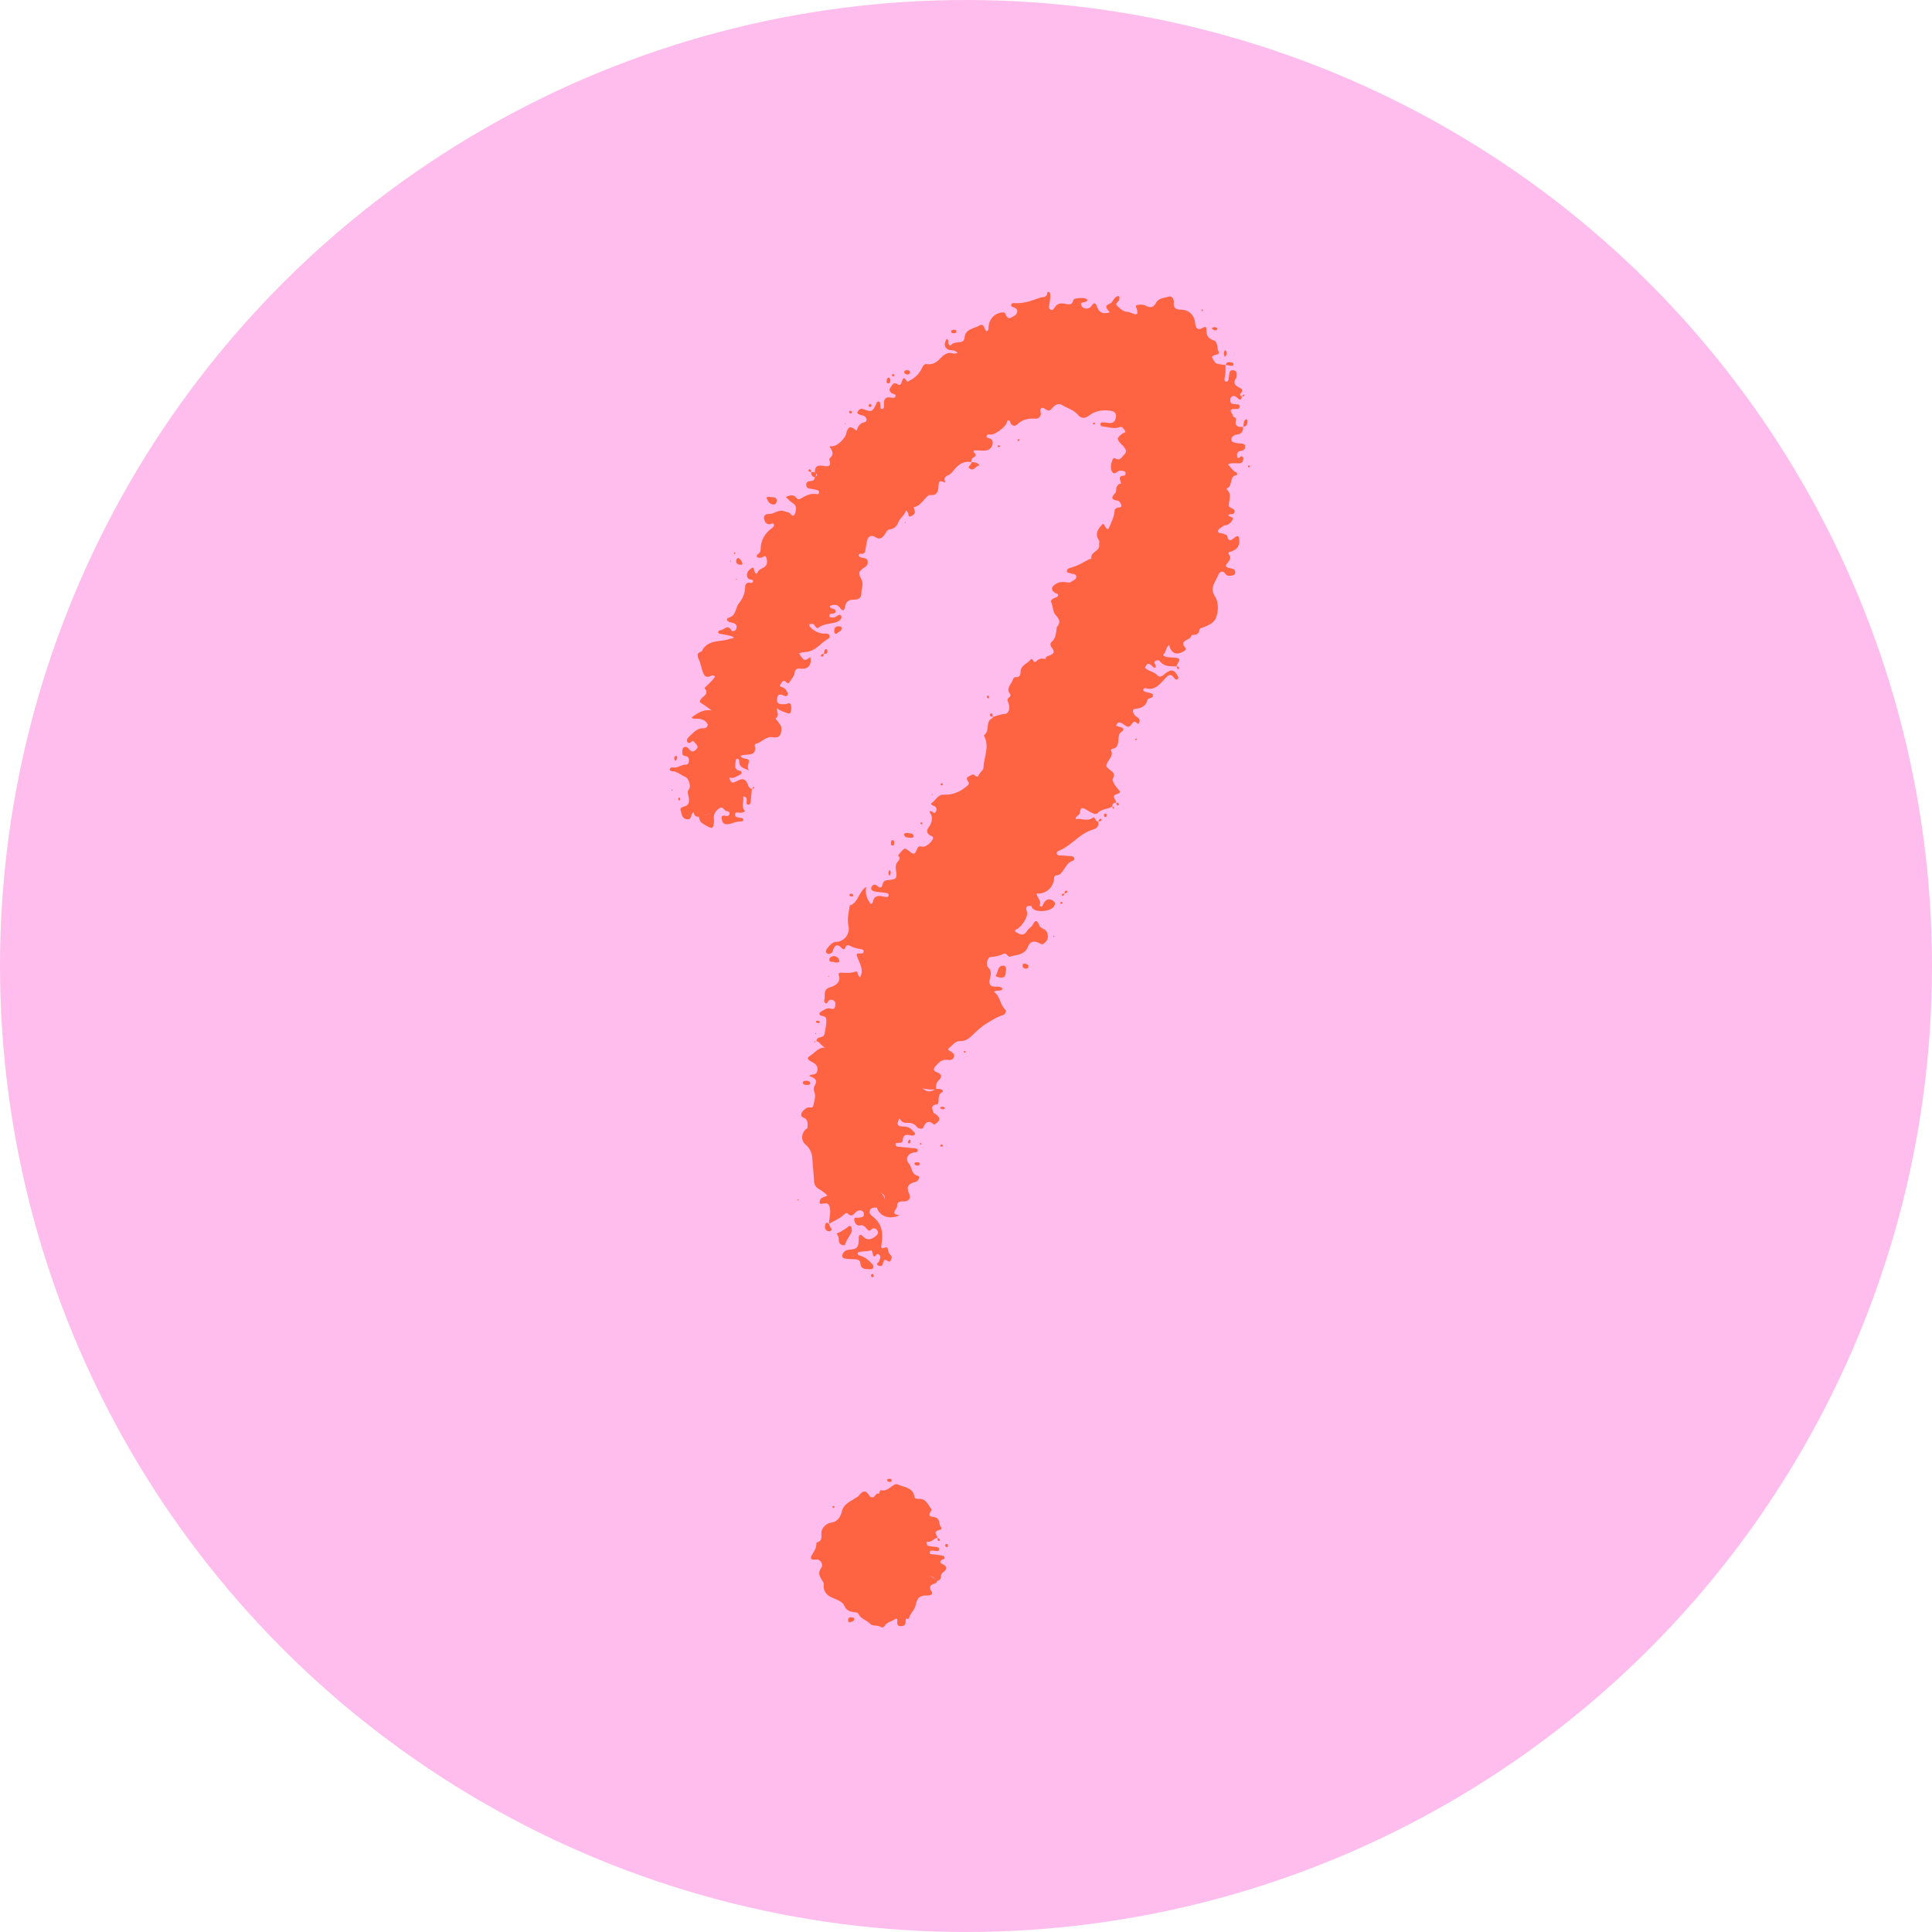 <?xml version="1.0" encoding="UTF-8"?> <svg xmlns="http://www.w3.org/2000/svg" width="488" height="488" viewBox="0 0 488 488" fill="none"> <circle cx="244" cy="244" r="244" fill="#FFBDED"></circle> <path d="M260.617 228.863C259.499 228.737 258.877 228.833 259.385 230.303C259.792 231.463 258.082 234.105 256.881 234.667C256.701 234.751 256.456 234.864 256.409 235.014C256.307 235.331 256.606 235.438 256.839 235.564C257.7 236.012 258.477 236.514 259.284 235.325C259.571 234.906 259.995 234.41 260.443 234.093C261.047 233.675 261.519 231.194 262.584 233.908C262.805 234.482 264.102 234.553 264.472 235.552C264.897 236.676 264.688 237.477 263.809 238.224C263.42 238.553 263.145 238.582 262.697 238.325C261.322 237.536 260.216 237.668 259.672 239.079C258.806 241.338 256.755 241.087 255.087 241.637C254.555 241.816 254.274 240.555 253.509 240.92C252.445 241.434 251.351 241.667 250.168 241.721C249.486 241.751 248.918 243.741 249.534 244.285C250.64 245.254 250.222 246.342 250 247.352C249.707 248.721 250.15 249.253 251.495 249.217C252.117 249.199 252.774 249.163 253.252 249.755C252.75 250.663 251.692 249.845 251.082 250.556C252.66 251.638 252.553 253.766 253.934 255.039C254.251 255.332 254.005 256.211 253.288 256.414C251.859 256.827 250.64 257.628 249.391 258.387C248.07 259.188 246.916 260.186 245.828 261.274C244.883 262.218 243.945 263.043 242.433 262.972C241.213 262.912 240.585 264.107 239.695 264.729C239.109 265.142 239.808 265.369 240.131 265.584C240.621 265.907 241.189 266.218 240.974 266.941C240.741 267.706 240.042 267.832 239.414 267.724C237.991 267.491 237.184 268.274 236.347 269.23C235.63 270.043 235.738 270.527 236.7 270.868C237.985 271.322 237.931 272.064 237.106 272.871C236.455 273.504 236.377 274.246 236.437 275.059C235.724 275.342 234.275 275.23 232.091 274.724C232.539 274.7 232.94 274.831 233.287 275.118C234.357 276.009 235.391 275.698 236.425 275.035C236.843 275.065 237.274 275.047 237.68 275.136C238.141 275.238 238.362 275.626 237.907 275.901C237.065 276.41 237.112 277.187 237.065 277.97C237.041 278.34 237.035 278.89 236.676 278.932C234.966 279.135 235.451 280.134 235.809 281.108L235.791 281.09C237.507 282.053 237.71 282.889 236.431 283.768C236.264 283.882 235.971 284.091 235.917 284.043C234.53 282.842 233.795 283.368 233.155 284.88C233.006 285.233 231.96 285.137 231.589 284.647C230.878 283.702 229.933 283.559 228.905 283.619C228.134 283.661 227.638 283.242 227.195 282.483C226.484 283.828 226.448 284.503 228.002 284.533C229.013 284.551 229.999 284.79 230.65 285.729C230.818 285.968 231.26 286.064 231.099 286.458C230.925 286.894 230.465 286.877 230.136 286.799C228.947 286.512 228.044 286.518 228.002 288.126C227.99 288.646 227.44 288.664 226.998 288.676C226.651 288.688 226.149 288.574 226.203 289.154C226.245 289.632 226.717 289.62 227.076 289.656C228.337 289.788 229.598 289.913 230.866 290.039C231.284 290.081 231.822 290.057 231.792 290.648C231.762 291.139 231.266 291.025 230.908 291.079C229.288 291.33 228.564 292.711 229.574 293.9C230.405 294.875 230.089 296.608 231.894 297.021C232.468 297.152 232.037 298.336 231.26 298.527C229.563 298.946 228.779 299.603 229.634 301.516C230.196 302.783 229.461 303.525 227.996 303.471C227.088 303.435 226.568 303.722 226.58 304.702C226.586 305.521 224.595 306.585 227.231 306.974C224.541 308.139 222.192 307.213 221.463 304.995C222.001 304.32 223.017 304.284 223.352 303.196C223.692 302.096 223.37 301.677 222.27 301.241C223.68 302.006 223.77 303.525 222.604 304.266C222.222 304.505 221.756 304.612 221.481 305.013C220.823 305.085 220.04 304.881 219.717 305.736C219.418 306.519 220.04 306.974 220.494 307.326C222.867 309.162 223.107 311.618 222.652 314.308C222.539 314.966 222.467 315.594 223.477 315.139C223.92 314.942 224.236 315.103 224.272 315.57C224.32 316.191 224.589 316.64 225.013 317.088C225.384 317.488 225.193 317.997 224.942 318.421C224.619 318.953 224.338 318.517 224.027 318.367C223.214 317.961 223.148 318.636 223.023 319.126C222.838 319.844 222.389 319.951 221.827 319.64C221.092 319.234 221.851 318.989 221.983 318.684C222.234 318.104 222.646 317.477 222.078 316.927C221.469 316.335 221.271 317.351 220.793 317.399C220.249 316.968 220.447 315.701 220.04 315.821C219 316.12 217.954 316.024 216.938 316.239C216.728 316.281 216.579 316.472 216.645 316.723C216.722 317.028 216.997 317.088 217.248 317.16C218.348 317.477 219.233 318.146 220.004 318.959C220.315 319.288 220.757 319.694 220.572 320.196C220.363 320.758 219.759 320.585 219.311 320.579C218.289 320.579 217.386 320.382 217.308 319.073C217.266 318.331 216.71 318.128 216.089 318.08C215.455 318.032 214.81 318.08 214.188 317.991C213.596 317.907 212.64 317.937 212.747 317.13C212.843 316.436 213.423 315.749 214.361 315.677C216.591 315.498 216.878 315.163 216.914 312.832C216.914 312.515 216.818 312.168 217.171 311.989C217.529 311.81 217.745 312.085 217.978 312.312C219.06 313.376 220.058 313.155 221.17 312.252C221.75 311.786 221.947 311.355 221.6 310.799C221.259 310.255 220.62 310.034 220.106 310.524C219.532 311.068 219.359 310.829 218.916 310.345C218.546 309.939 218.085 309.323 217.326 309.508C216.178 309.783 215.868 308.624 215.766 308.145C215.593 307.32 216.573 307.661 217.069 307.565C217.541 307.476 218.049 307.518 218.193 306.908C218.289 306.513 218.181 306.155 217.84 305.922C217.338 305.581 216.854 305.682 216.37 306.023C215.688 306.501 215.192 307.667 214.08 306.495C213.763 306.161 213.219 306.764 212.879 307.057C211.821 307.966 210.512 308.426 209.358 309.156L209.382 309.185C209.418 307.972 209.776 306.782 209.669 305.551C209.531 304.051 209.131 303.74 207.642 304.057C206.925 304.212 206.997 303.746 207.086 303.291C207.272 302.299 208.324 302.472 209.005 301.958C208.324 301.265 207.505 300.709 206.877 300.356C205.466 299.567 205.664 298.515 205.562 297.314C205.419 295.646 205.299 293.972 205.155 292.316C205.06 291.192 204.516 289.925 203.47 289.1C202.137 288.042 202.412 285.824 203.978 284.934C204.408 285.263 204.289 285.765 204.384 286.201C204.277 285.777 204.42 285.257 203.948 284.958C203.96 283.888 204.307 282.806 202.806 282.214C201.862 281.843 202.489 280.474 203.924 279.787C204.42 279.548 205.269 280.098 205.43 279.279C205.64 278.197 206.106 277.061 205.753 275.997C205.52 275.292 205.43 274.796 205.813 274.156C206.68 272.697 205.598 272.195 204.36 271.789C205.006 271.113 206.076 271.741 206.393 270.629C206.805 269.188 205.783 268.573 204.958 268.16C203.47 267.413 204.068 267.036 204.97 266.421C206.064 265.674 206.889 264.448 208.569 264.615C207.439 264.382 207.2 263.127 206.19 262.966L206.202 262.984C206.261 262.667 206.327 262.332 206.644 262.183C207.23 261.902 208.108 262.039 208.27 261.142C208.485 259.947 208.778 258.757 208.712 257.526C208.676 256.85 208.186 256.677 207.624 256.599C207.301 256.552 206.979 256.432 206.973 256.037C206.967 255.739 207.224 255.625 207.463 255.482C208.186 255.057 208.844 254.489 209.794 254.764C210.272 254.902 210.81 254.938 210.924 254.28C211.02 253.724 211.163 253.055 210.553 252.696C210.063 252.409 209.531 252.451 209.143 252.971C208.963 253.21 208.832 253.628 208.443 253.371C208.276 253.258 208.126 252.869 208.192 252.684C208.599 251.53 207.654 249.868 209.86 249.313C210.595 249.127 212.592 248.225 211.862 246.276C211.659 245.738 212.137 245.684 212.532 245.696C213.686 245.732 214.815 245.851 215.981 245.451C216.967 245.11 216.406 246.64 217.278 246.79C218.199 245.074 217.26 243.538 216.669 242.062C216.316 241.195 216.083 240.782 217.254 240.818C217.631 240.83 218.079 240.914 218.133 240.406C218.193 239.82 217.691 239.778 217.266 239.712C216.37 239.575 215.503 239.318 214.702 238.905C214.182 238.636 213.799 238.648 213.554 239.24C213.315 239.814 213.07 239.993 212.544 239.419C211.51 238.296 210.81 238.732 210.404 240.011C210.231 240.573 209.956 240.98 209.298 240.914C208.969 240.884 208.67 240.776 208.605 240.388C208.497 239.718 210.296 237.877 211.008 237.913C213.082 238.027 214.804 235.922 214.313 233.89C213.895 232.186 214.391 230.525 214.606 228.851C214.612 228.797 214.63 228.713 214.66 228.707C216.812 228.026 216.74 225.408 218.785 223.997C218.564 225.557 218.803 226.735 219.55 227.757C219.699 227.96 219.717 228.313 220.04 228.277C220.195 228.259 220.435 228.044 220.458 227.894C220.775 226.047 222.031 226.203 223.364 226.49C223.758 226.573 224.302 226.788 224.434 226.209C224.559 225.623 223.943 225.575 223.573 225.509C222.742 225.36 221.887 225.366 221.062 225.192C220.512 225.079 219.789 224.852 220.118 224.057C220.393 223.393 221.098 223.297 221.576 223.752C222.449 224.577 222.784 224.063 222.963 223.279C223.148 222.461 223.722 222.347 224.38 222.293C226.466 222.126 226.645 221.887 226.299 219.747C226.203 219.161 226.221 218.575 226.478 218.031C226.765 217.415 227.817 216.943 226.831 216.094C227.291 215.556 227.697 214.953 228.23 214.498C228.606 214.175 229.013 214.528 229.359 214.791C230.943 215.987 230.979 215.999 231.709 214.313C232.061 213.494 232.641 213.847 233.185 213.882C233.974 213.924 235.69 212.406 235.678 211.665C235.672 211.276 235.337 211.169 235.044 211.043C234.052 210.619 233.992 209.764 234.494 209.082C235.504 207.719 235.761 206.398 234.769 205.018C235.385 204.42 235.881 206.04 236.395 204.952C236.802 204.091 236.305 203.69 235.558 203.433C235.307 203.35 234.99 203.051 235.295 202.854C236.371 202.154 236.825 200.648 238.517 200.726C240.651 200.821 242.546 199.978 244.184 198.597C244.543 198.293 244.943 197.988 244.543 197.408C244.28 197.025 243.951 196.469 244.579 196.2C245.087 195.985 245.589 195.256 246.276 195.896C246.581 196.182 247 196.362 247.173 195.872C247.448 195.095 248.398 194.592 248.416 193.917C248.482 191.275 250.006 188.657 248.62 185.984C248.572 185.895 248.506 185.709 248.53 185.698C250.168 184.723 248.727 182.189 250.706 181.382C250.76 181.358 250.748 181.184 250.766 181.077L250.748 181.095C251.758 180.844 252.69 180.389 253.784 180.347C254.777 180.312 255.231 178.955 254.747 177.628C254.537 177.054 254.203 176.593 254.92 176.151C255.213 175.972 255.327 175.523 255.147 175.302C253.922 173.766 255.572 172.821 255.865 171.602C255.948 171.267 256.193 171.022 256.546 171.046C257.485 171.112 257.789 170.532 257.777 169.773C257.759 167.986 259.535 167.675 260.342 166.569C260.485 166.366 260.742 166.473 260.85 166.694C261.292 167.591 261.657 167.131 262.147 166.7C262.709 166.21 263.45 166.389 264.126 166.407L264.108 166.425C264.12 165.893 264.478 165.762 264.921 165.624C266.045 165.284 266.63 164.71 265.656 163.574C265.256 163.108 265.22 162.462 265.632 162.121C266.702 161.225 266.684 159.987 266.893 158.81C266.923 158.654 266.905 158.451 266.995 158.349C268.017 157.148 267.563 156.359 266.577 155.277C265.913 154.554 266.015 153.185 265.531 152.145C265.256 151.553 265.979 151.182 266.553 150.967C266.846 150.859 267.198 150.746 267.258 150.393C267.33 149.945 266.899 149.975 266.636 149.831C265.387 149.138 265.411 148.301 266.648 147.512C267.467 146.986 268.334 146.956 269.243 147.052C269.655 147.093 270.247 147.261 270.456 147.063C270.928 146.603 271.873 146.466 271.861 145.707C271.849 144.864 270.928 145.037 270.378 144.81C270.05 144.678 269.536 144.756 269.482 144.302C269.428 143.8 269.942 143.519 270.289 143.441C272.052 143.046 273.535 142.06 275.113 141.277C275.298 141.187 275.699 141.116 275.693 141.104C275.286 139.346 277.892 139.292 277.641 137.631C277.588 137.272 277.785 136.806 277.618 136.555C276.416 134.761 277.378 133.524 278.592 132.281C279.231 132.585 279.076 133.697 280.015 133.602L279.991 133.626C280.618 132.101 281.431 130.637 281.539 128.933C281.563 128.55 281.898 128.329 282.298 128.222C282.669 128.12 283.344 128.258 283.249 127.678C283.177 127.223 282.728 126.518 282.376 126.476C280.475 126.225 280.744 125.514 281.772 124.438C281.951 124.252 281.892 123.834 281.933 123.517C282.035 122.758 282.376 122.226 283.201 122.136L283.272 122.256L283.171 122.16C283.105 121.371 282.113 120.247 283.918 120.128C284.205 120.11 284.336 119.817 284.319 119.53C284.301 119.237 284.115 119.028 283.828 118.98C283.47 118.92 283.075 118.813 282.746 118.908C282.107 119.094 281.425 120.116 280.869 119.112C280.349 118.167 280.654 117.037 281.043 116.021C281.15 115.746 281.342 115.639 281.664 115.794C282.681 116.284 282.92 116.093 284.103 114.682C284.821 113.821 284.103 113.343 283.798 112.739C283.709 112.566 283.476 112.47 283.332 112.315C281.987 110.856 281.999 110.707 283.523 109.517C283.81 109.296 284.576 109.266 284.115 108.704C283.81 108.334 283.523 107.599 282.752 107.897C281.425 108.411 280.14 107.885 278.837 107.766C278.419 107.724 277.881 107.688 277.976 107.096C278.078 106.493 278.634 106.708 279.028 106.72C279.399 106.732 279.764 106.798 280.134 106.845C281.21 106.977 281.694 106.385 281.862 105.423C282.035 104.424 281.521 103.898 280.6 103.761C278.664 103.474 276.775 103.695 275.185 104.885C274.007 105.763 273.182 105.841 272.148 104.652C271.138 103.486 269.548 103.103 268.256 102.302C267.324 101.728 266.445 102.29 265.77 103.085C265.303 103.629 264.915 103.988 264.09 103.36C263.498 102.906 262.488 102.661 262.864 104.251C263.056 105.076 262.416 105.817 261.466 105.751C259.72 105.632 258.214 105.949 256.905 107.228C256.379 107.742 255.602 107.646 255.219 106.798C255.093 106.529 255.081 106.11 254.639 106.206C254.334 106.271 254.346 106.606 254.263 106.851C253.922 107.862 251.531 109.649 250.443 109.762C250.006 109.804 249.337 109.523 249.199 110.127C249.074 110.689 249.755 110.617 250.102 110.785C250.855 111.149 250.825 111.867 250.658 112.435C250.425 113.224 249.749 113.708 248.912 113.791C248.285 113.857 247.645 113.779 247.012 113.774C246.33 113.774 245.284 113.499 246.372 114.73C246.647 115.041 246.348 115.334 246.031 115.459C245.415 115.692 245.356 116.212 245.302 116.75L245.326 116.727C243.604 116.38 242.343 117.139 241.249 118.37C240.729 118.956 240.239 119.745 239.569 119.996C238.529 120.385 238.392 120.953 238.78 121.909C237.178 121.311 237.148 121.311 237.041 122.991C236.957 124.264 236.586 125.185 235.068 125.042C234.913 125.03 234.715 125.012 234.602 125.089C233.293 125.992 232.665 127.732 230.884 128.09C230.692 128.126 230.943 128.658 231.033 128.957C231.296 129.794 230.561 130.182 230.089 130.398C229.359 130.732 229.539 129.883 229.341 129.531C229.246 129.363 229.114 129.214 228.857 128.873C228.475 130.212 227.339 130.78 226.885 131.958C226.598 132.705 225.964 133.584 224.81 133.703C223.932 133.793 223.71 134.785 223.202 135.371C222.551 136.13 221.923 136.196 221.128 135.676C220.13 135.018 219.251 135.413 218.982 136.644C218.821 137.368 218.707 138.103 218.611 138.838C218.528 139.508 218.295 139.956 217.517 139.884C217.266 139.86 216.926 139.83 216.884 140.183C216.836 140.584 217.195 140.697 217.488 140.799C217.739 140.883 218.002 140.924 218.265 140.966C218.797 141.05 219.149 141.307 219.173 141.887C219.191 142.383 219.107 142.789 218.635 143.118C216.704 144.457 216.722 144.583 217.679 146.573C218.187 147.631 217.541 148.743 217.559 149.849C217.589 151.421 216.406 151.457 215.222 151.505C214.283 151.541 213.68 152.085 213.488 153.065C213.297 154.051 213.058 154.757 212.102 153.448C211.468 152.581 210.506 152.659 209.597 153.083C209.639 153.633 210.021 153.615 210.302 153.723C210.649 153.854 211.067 153.932 211.073 154.398C211.073 154.9 210.655 154.93 210.284 154.996C209.932 155.056 209.406 155.044 209.465 155.528C209.531 156.09 210.123 155.928 210.512 155.976C210.697 156 210.93 155.905 211.097 155.791C211.582 155.474 212.269 154.936 212.52 155.701C212.705 156.275 211.952 156.909 211.301 157.124C209.788 157.632 208.091 157.507 206.722 158.541C206.363 158.816 206.046 158.403 205.855 158.08C205.514 157.513 205.042 157.477 204.486 157.668C204.444 157.764 204.348 157.889 204.378 157.943C204.934 159.055 206.698 160.029 208.085 160.047C208.593 160.053 209.256 159.892 209.495 160.495C209.77 161.177 209.083 161.386 208.67 161.661C207.254 162.6 206.208 164.022 204.432 164.53C203.571 164.775 202.651 164.62 201.838 165.044C203.004 166.981 203.344 167.083 204.671 165.947C205.108 167.89 204.175 169.097 202.262 168.9C201.282 168.798 200.875 168.924 200.69 170.024C200.559 170.843 199.877 171.578 199.399 172.331C199.184 172.672 198.885 172.648 198.622 172.343C197.839 171.417 197.516 172.385 197.193 172.774C196.577 173.515 197.468 173.485 197.785 173.646C198.191 173.85 198.46 174.131 198.676 174.507C198.885 174.872 199.232 175.231 198.867 175.655C198.556 176.014 198.185 175.786 197.851 175.631C196.984 175.231 196.428 175.404 196.273 176.438C196.129 177.388 196.53 177.849 197.462 177.873C197.779 177.879 198.096 177.843 198.413 177.867C198.843 177.897 199.357 177.263 199.686 177.897C199.985 178.47 199.871 179.146 199.734 179.774C199.626 180.24 199.297 180.306 198.873 180.132C198.024 179.786 197.103 179.618 196.237 178.859C196.117 179.827 196.972 180.658 196.004 181.364C195.687 181.591 196.308 181.932 196.482 182.23C196.834 182.84 197.402 183.253 197.372 184.161C197.319 185.698 196.817 186.493 195.203 186.218C193.415 185.913 192.405 187.569 190.869 187.891C190.761 187.915 190.588 188.142 190.612 188.238C191.233 190.94 189.195 190.492 187.712 190.707C187.515 190.737 187.33 190.82 187.031 190.916C187.503 191.968 189.135 191.34 189.153 192.201C189.171 192.913 188.597 193.678 189.153 194.562C187.97 194.066 186.732 193.887 186.726 192.369C186.726 192.058 186.642 191.651 186.26 191.645C185.853 191.639 185.835 192.058 185.812 192.363C185.74 193.319 185.309 194.389 186.87 194.694C187.467 194.814 187.503 195.381 186.87 195.704C186.033 196.129 185.238 196.738 184.198 196.392C183.964 196.135 183.731 195.866 183.546 195.752C183.749 195.854 183.952 196.147 184.221 196.368C184.467 197.719 184.927 197.958 186.051 197.33C187.671 196.428 188.454 196.726 189.04 198.526C189.195 199.004 189.488 199.195 189.936 199.255L189.918 199.237C189.811 200.337 189.709 201.437 189.595 202.537C189.554 202.925 189.428 203.308 188.938 203.236C188.519 203.176 188.549 202.8 188.591 202.483C188.687 201.766 188.591 201.198 187.695 201.174L187.718 201.15C187.975 202.292 187.109 203.475 188.005 204.647C188.394 205.149 187.623 205.173 187.246 205.269C186.69 205.406 185.758 204.844 185.65 205.705C185.549 206.494 186.481 206.47 187.085 206.602C187.39 206.667 187.796 206.679 187.73 207.11C187.671 207.498 187.264 207.516 186.959 207.498C186.14 207.45 185.435 207.815 184.676 208.012C183.809 208.234 182.679 208.526 182.362 207.158C182.231 206.584 182.081 205.747 183.235 206.082C183.683 206.213 184.114 206.123 184.257 205.615C184.401 205.119 183.97 204.892 183.636 204.886C182.882 204.868 182.667 203.547 181.789 204.097C180.814 204.713 180.145 205.556 180.33 206.847C180.39 207.259 180.354 207.702 180.264 208.108C180.103 208.867 180.103 209.501 178.871 208.813C177.706 208.162 176.582 207.797 176.552 206.243C177.174 205.388 178.321 206.41 178.955 205.562C179.134 205.46 178.997 205.394 178.967 205.454C178.423 206.434 177.174 205.376 176.57 206.267C175.751 206.392 175.303 205.974 175.249 205.161C174.561 205.418 174.687 205.926 174.555 206.297C174.358 206.859 173.976 207.002 173.438 206.924C172.188 206.739 172.242 205.567 171.931 204.766C171.65 204.055 172.308 203.87 172.924 203.679C174.424 203.212 174.047 201.939 173.862 200.905C173.76 200.325 173.533 199.948 174.029 199.369C174.615 198.687 173.976 196.541 173.061 196.212C171.973 195.818 171.148 194.861 169.911 194.814C169.618 194.802 169.188 194.754 169.188 194.353C169.188 193.827 169.684 193.821 170.012 193.869C171.184 194.036 172.087 193.128 173.222 193.14C173.808 193.14 174.006 192.674 174.018 192.147C174.029 191.645 173.94 191.185 173.366 191.024C172.93 190.898 172.344 190.934 172.35 190.253C172.356 189.732 172.248 189.081 172.726 188.77C173.27 188.417 173.808 188.902 174.089 189.266C174.783 190.163 175.386 189.792 175.918 189.218C176.54 188.555 175.942 188.077 175.512 187.61C175.267 187.347 175.07 186.935 174.627 187.353C174.346 187.616 174 187.891 173.683 187.497C173.306 187.037 173.587 186.51 173.922 186.218C175.034 185.225 175.948 183.88 177.718 183.946C178.321 183.97 178.71 183.629 178.782 182.996C178.979 182.804 179.206 182.697 179.487 182.697C179.212 182.703 178.979 182.804 178.8 183.02C178.005 181.501 176.612 181.495 175.171 181.549C175.022 181.549 174.86 181.334 174.681 181.202C176.217 180.09 177.694 179.08 179.744 179.463C178.973 178.901 178.244 178.279 177.425 177.801C176.707 177.377 176.54 177.179 177.192 176.42C177.73 175.798 179.093 175.231 178.041 173.915C177.849 173.676 178.435 173.359 178.674 173.09C179.332 172.361 180.133 171.751 180.617 170.891C180.288 170.538 179.918 170.556 179.666 170.681C177.963 171.554 177.646 170.132 177.323 169.127C177.084 168.386 176.953 167.609 176.654 166.868C176.307 166.007 175.596 164.961 177.239 164.566C178.698 161.332 182.04 162.307 184.502 161.314C184.765 161.207 185.154 161.422 185.345 160.95C184.299 160.406 183.128 160.37 182.022 160.119C181.771 160.059 181.454 160.065 181.418 159.718C181.388 159.396 181.627 159.204 181.896 159.204C182.829 159.204 183.761 157.53 184.748 159.234C184.927 159.551 185.692 159.467 185.937 158.911C186.176 158.379 186.098 157.823 185.56 157.519C185.208 157.315 184.765 157.267 184.359 157.154C183.564 156.927 183.295 156.227 184.072 156.018C186.027 155.486 185.704 153.525 186.642 152.384C187.593 151.224 188.197 149.837 188.215 148.247C188.227 147.422 188.717 147.016 189.607 147.225C189.864 147.285 190.169 147.201 190.211 146.866C190.259 146.52 189.978 146.424 189.709 146.388C189.034 146.298 188.675 145.97 188.663 145.24C188.651 144.427 189.213 143.943 189.739 143.572C190.426 143.082 190.45 143.782 190.546 144.23C190.642 144.684 191.024 145.228 191.293 144.66C191.688 143.806 192.369 143.65 193.033 143.25C193.852 142.754 193.846 141.743 193.601 140.936C193.302 139.956 192.656 140.847 192.172 140.859C191.807 140.865 191.383 140.996 191.18 140.59C190.988 140.201 191.389 140.052 191.616 139.86C191.969 139.561 192.118 139.173 192.124 138.737C192.16 136.423 193.194 134.66 195.059 133.345C195.382 133.117 195.657 132.813 195.43 132.418C195.221 132.047 194.904 132.304 194.599 132.376C193.559 132.609 193.152 131.755 192.991 131.073C192.8 130.296 193.385 129.788 194.234 129.824C195.585 129.883 196.673 128.55 198.144 129.154C198.616 129.351 199.214 129.298 199.578 129.728C200.535 130.852 200.768 129.949 200.965 129.208C201.198 128.329 201.067 127.564 200.164 127.02C199.596 126.673 199.142 126.129 198.496 125.544C199.59 125.012 200.481 124.886 201.174 125.753C201.593 126.273 201.79 126.171 202.31 125.89C203.47 125.257 204.647 124.551 206.082 124.784C206.381 124.832 206.775 124.898 206.889 124.498C207.032 124.007 206.626 123.84 206.273 123.744C205.765 123.607 205.239 123.523 204.719 123.451C204.151 123.374 203.679 123.206 203.649 122.519C203.613 121.843 203.996 121.545 204.612 121.527C205.275 121.509 205.753 121.305 205.831 120.564C205.855 120.498 205.885 120.433 205.909 120.367C206.602 120.08 206.548 119.793 205.909 119.5C205.885 119.434 205.855 119.369 205.831 119.303C205.813 118.077 206.22 117.45 207.636 117.629C208.605 117.755 210.266 118.245 209.465 116.075C209.43 115.973 209.549 115.758 209.663 115.668C210.715 114.802 210.308 113.911 209.501 112.763C211.301 112.823 212.275 111.795 213.19 110.617C213.459 110.265 213.638 109.942 213.739 109.517C214.182 107.67 214.827 107.473 216.346 108.806C216.734 107.844 217.027 106.917 218.318 106.666C219.107 106.511 219.048 105.596 218.306 105.082C218.061 104.909 217.691 104.926 217.398 104.807C216.991 104.646 216.298 104.568 216.687 103.91C216.92 103.51 217.356 103.085 218.014 103.33C220.189 104.137 220.333 104.078 221.295 102.075C221.427 101.794 221.499 101.382 221.887 101.424C222.371 101.477 222.3 101.95 222.359 102.302C222.425 102.679 222.216 103.324 222.82 103.295C223.328 103.271 223.304 102.649 223.274 102.242C223.172 100.838 223.633 100.108 225.181 100.455C225.51 100.527 226.036 100.551 226.173 100.162C226.406 99.523 225.731 99.57 225.408 99.409C224.685 99.038 224.47 98.429 224.936 97.855C225.312 97.389 225.629 96.36 226.598 96.994C227.411 97.526 227.596 97.036 227.787 96.402C228.02 95.637 228.313 95.057 228.953 96.175C229.192 96.594 229.419 96.319 229.718 96.163C231.183 95.428 232.27 94.34 232.928 92.852C233.203 92.236 233.544 91.889 234.237 91.979C235.582 92.158 236.592 91.507 237.447 90.592C238.398 89.57 239.39 88.805 240.902 89.301C241.117 89.372 241.398 89.235 241.883 89.157C241.1 88.117 239.922 88.703 239.229 88.141C238.266 87.364 238.655 86.497 239.091 85.6C239.719 85.87 239.426 86.378 239.539 86.742C239.647 87.101 239.988 87.43 240.191 87.179C240.872 86.324 241.823 86.575 242.672 86.407C243.192 86.306 243.58 85.947 243.61 85.445C243.742 82.994 246.055 83.042 247.472 82.187C248.434 81.601 248.661 83.018 249.08 83.658C249.845 83.52 249.672 82.952 249.707 82.522C249.875 80.472 251.316 79.037 253.276 78.905C253.916 78.864 253.94 79.33 254.119 79.671C254.37 80.149 254.747 80.549 255.231 80.286C255.894 79.928 256.755 79.683 256.935 78.786C257.06 78.152 256.618 77.829 256.074 77.632C255.733 77.507 255.273 77.435 255.434 76.921C255.578 76.455 256.032 76.556 256.391 76.574C258.572 76.712 260.533 75.952 262.548 75.247C263.402 74.948 264.484 75.271 264.544 73.878C264.544 73.812 264.861 73.675 264.921 73.717C265.07 73.83 265.238 74.016 265.262 74.189C265.375 75.098 265.196 75.982 265.034 76.873C264.951 77.333 264.849 77.913 265.297 78.2C265.865 78.565 266.2 77.949 266.421 77.614C267.097 76.592 267.987 76.514 269.057 76.748C269.954 76.939 270.869 77.142 271.108 75.767C271.203 75.217 274.186 75.086 274.533 75.582C274.724 75.857 274.629 76.072 274.324 76.198C273.78 76.425 272.572 76.263 273.206 77.309C273.732 78.176 275.083 78.116 275.573 77.417C276.673 75.851 276.834 76.921 277.217 77.788C277.827 79.156 278.879 79.336 280.331 78.894C279.626 78.021 278.652 77.303 280.499 76.604C281.114 76.371 281.306 74.894 282.531 74.769C282.896 74.99 282.746 75.385 282.675 75.731C282.561 76.263 281.551 76.652 282.113 77.196C282.764 77.829 283.476 78.529 284.45 78.744C284.653 78.786 284.88 78.744 285.084 78.798C286.255 79.144 288.067 80.49 286.943 77.483C286.763 77.004 287.505 76.987 287.905 76.957C288.437 76.921 288.957 76.981 289.447 77.232C290.476 77.764 291.36 77.77 291.952 76.562C292.598 75.235 294.068 75.307 295.18 74.924C295.987 74.649 296.573 75.48 296.483 76.46C296.364 77.746 296.908 78.2 298.229 78.218C300.387 78.242 301.72 79.629 301.923 81.823C302.042 83.114 302.766 83.425 303.758 82.827C304.721 82.253 304.75 82.809 304.732 83.454C304.697 84.805 305.223 85.529 306.586 85.989C307.697 86.366 307.297 87.878 307.805 88.823C308.17 89.492 307.195 89.582 306.657 89.731C306.311 89.827 306.012 90.132 306.203 90.424C306.562 90.969 306.801 91.698 307.518 91.883C308.182 92.056 308.875 92.11 309.556 92.218L309.539 92.194C309.598 93.3 309.574 94.4 309.323 95.488C309.246 95.834 309.204 96.307 309.682 96.402C310.166 96.492 310.256 96.026 310.334 95.679C310.423 95.272 310.453 94.848 310.489 94.43C310.543 93.802 310.836 93.455 311.505 93.521C312.157 93.587 312.42 94.005 312.39 94.603C312.372 94.962 312.354 95.392 312.151 95.649C311.41 96.617 311.989 97.359 312.701 97.717C313.597 98.178 314.243 98.417 313.316 99.457C313.065 99.744 313.394 100.025 313.693 100.174L313.675 100.15C313.579 100.975 313.305 101.232 312.605 100.551C312.193 100.15 311.661 99.762 311.075 100.204C310.716 100.473 310.722 100.969 310.782 101.382C310.884 102.105 311.505 102.015 312.013 102.093C312.462 102.159 313.101 102.021 313.143 102.667C313.185 103.36 312.539 103.289 312.091 103.289C309.634 103.259 311.649 104.604 311.475 105.273C311.135 105.578 310.74 105.841 310.692 106.355C310.728 105.835 311.153 105.584 311.451 105.249C311.852 105.393 312.306 105.578 312.187 106.086C311.798 107.754 312.778 107.903 314.016 107.826L313.998 107.808C314.028 108.902 313.663 109.613 312.426 109.768C311.756 109.852 310.985 110.253 311.039 111.048C311.093 111.819 311.942 111.801 312.545 111.944C312.802 112.004 313.071 111.992 313.334 112.016C313.866 112.058 314.482 112.064 314.506 112.793C314.524 113.391 314.165 113.791 313.544 113.863C312.3 114.007 312.33 114.772 312.569 115.668C313.131 115.884 313.364 114.939 313.878 115.376C314.147 115.603 314.046 115.967 313.98 116.278C313.848 116.96 313.322 117.025 312.767 117.037C311.936 117.055 311.075 116.78 310.16 117.348C310.901 117.964 311.254 118.873 312.175 119.267C312.474 119.393 312.677 119.937 312.3 120.002C310.34 120.325 311.499 122.83 309.891 123.35C309.849 123.362 309.814 123.601 309.849 123.631C311.266 124.802 310.375 126.273 310.375 127.63C310.375 127.875 310.495 128.024 310.68 128.138C311.194 128.461 312.019 128.61 311.804 129.441C311.619 130.152 310.722 129.614 310.286 130.075C310.399 130.714 311.637 130.451 311.38 131.139C311.129 131.826 310.525 132.442 309.706 132.657C309.503 132.711 309.246 132.681 309.096 132.795C308.564 133.201 307.679 133.62 307.65 134.086C307.596 134.851 308.618 134.618 309.15 134.875C309.425 135.012 309.903 135.114 309.945 135.305C310.352 137.284 311.2 136.244 312.013 135.652C312.695 135.162 312.928 135.497 313.012 136.202C313.191 137.78 312.581 138.754 310.973 139.316C310.507 139.478 309.999 139.448 310.507 140.201C310.949 140.847 310.615 141.6 310.142 142.09C309.282 142.987 309.628 143.345 310.632 143.519C311.206 143.62 311.846 143.608 311.983 144.368C312.055 144.762 311.948 145.139 311.523 145.27C310.842 145.479 309.981 145.611 309.58 145.031C308.696 143.752 307.925 144.642 307.703 145.258C307.082 146.98 305.36 148.397 306.938 150.758C307.823 152.085 307.805 154.38 307.124 156.102C306.651 157.297 305.3 157.919 304.081 158.421C303.645 158.6 303.041 158.571 302.957 159.132C302.772 160.4 301.845 160.358 300.937 160.4C300.703 160.143 300.452 159.892 300.494 159.491C300.458 159.886 300.692 160.143 300.966 160.376C300.895 160.818 300.697 161.135 300.273 161.356C299.329 161.84 298.157 162.271 299.418 163.634C299.663 163.897 299.496 164.214 299.173 164.417C297.23 165.618 295.873 165.146 295.294 162.946C294.427 163.508 294.612 164.65 293.895 165.272C293.614 165.511 294.218 165.869 294.558 165.929C295.228 166.043 295.915 166.073 296.597 166.12C298.061 166.228 298.181 166.455 297.41 167.639C297.272 167.848 297.224 168.123 297.135 168.368L297.153 168.35C295.67 168.207 294.062 168.512 292.98 167.023C292.741 166.694 292.185 166.694 291.809 166.975C291.384 167.292 291.713 167.633 291.856 167.956C291.964 168.207 292.012 168.458 291.707 168.715C290.906 168.5 290.027 166.467 289.208 168.697L289.19 168.667C290.087 169.576 291.486 169.623 292.382 170.604C292.938 171.208 293.548 170.789 294.146 170.275C295.706 168.942 296.603 169.097 297.44 170.675C297.595 170.968 297.768 171.279 297.47 171.53C297.159 171.799 296.812 171.56 296.645 171.327C295.491 169.707 294.821 170.819 293.996 171.71C292.795 173.001 291.605 174.412 289.495 173.856C289.172 173.772 288.814 173.844 288.778 174.256C288.754 174.561 289.041 174.681 289.31 174.752C289.669 174.848 290.027 174.938 290.386 175.027C290.745 175.117 291.163 175.159 291.217 175.625C291.277 176.115 290.864 176.199 290.517 176.336C290.278 176.432 289.896 176.54 289.854 176.713C289.447 178.429 288.348 178.841 286.686 179.062C285.723 179.188 286.225 180.377 286.877 180.897C287.331 181.262 287.929 181.441 287.845 182.177C287.81 182.499 287.564 183.002 287.337 182.774C286.255 181.692 286.04 182.84 285.49 183.342C284.946 183.832 284.492 183.42 283.966 183.067C283.29 182.613 282.4 181.884 281.892 183.336C281.778 183.432 281.676 183.54 281.563 183.641C281.664 183.534 281.766 183.426 281.862 183.312C282.214 183.42 282.567 183.534 282.92 183.629C283.775 183.856 284.091 184.305 283.237 184.873C282.639 185.267 282.621 185.763 282.537 186.349C282.376 187.497 282.615 188.92 280.881 189.165C280.768 189.183 280.57 189.434 280.594 189.475C281.431 191.024 279.805 191.873 279.512 193.104C279.339 193.839 279.74 193.827 280.009 194.156C280.576 194.843 281.945 195.047 281.103 196.631C280.78 197.229 281.724 198.532 282.418 199.315C282.997 199.972 283.087 200.283 282.101 200.576C280.451 201.072 282.095 202.047 281.862 202.764L281.88 202.746C281.234 202.746 280.935 203.099 280.911 203.714L280.929 203.696C279.829 204.492 278.305 204.193 277.235 205.4C276.739 205.962 275.316 205.077 274.521 204.599C273.397 203.924 272.907 203.804 272.782 205.293C272.722 205.998 271.592 206.046 271.706 206.907L271.688 206.889C273.122 206.596 274.623 207.618 276.081 206.524C276.571 206.159 276.661 207.588 277.432 207.546L277.408 207.522C277.552 208.61 277.265 209.166 276.033 209.543C274.796 209.919 273.6 210.607 272.501 211.462C270.887 212.717 269.344 214.14 267.396 214.923C267.121 215.03 266.923 215.174 266.917 215.467C266.911 215.867 267.204 216.029 267.533 216.058C268.478 216.136 269.434 216.136 270.378 216.238C270.773 216.28 271.311 216.327 271.377 216.841C271.437 217.29 270.964 217.433 270.641 217.559C269.631 217.959 269.237 218.964 268.645 219.717C268.113 220.398 267.826 221.08 266.798 221.11C266.164 221.128 266.302 221.809 266.218 222.251C265.788 224.487 264.072 225.826 261.794 225.7C261.645 225.426 261.735 225.204 261.962 225.025C261.788 225.162 261.711 225.336 261.753 225.551C261.765 225.599 261.8 225.641 261.824 225.683C261.848 226.717 263.116 227.41 262.613 228.612C262.536 228.791 262.781 229.006 263.026 228.958C263.396 228.887 263.438 228.516 263.576 228.241C264.162 227.093 265.088 226.86 266.033 227.548C266.618 227.972 266.571 228.426 266.254 228.905C265.381 230.25 261.884 230.584 260.766 229.431C260.635 229.293 260.611 229.042 260.539 228.851L260.659 228.779L260.563 228.875L260.617 228.863Z" fill="#FF6442"></path> <path d="M222.086 377.319C222.146 376.955 222.241 376.321 222.534 376.405C224.399 376.937 225.637 374.42 226.736 374.952C228.213 375.664 230.616 375.64 230.975 378.067C231.052 378.575 231.596 378.611 232.015 378.581C233.904 378.461 234.382 380.063 235.237 381.193C235.291 381.265 235.332 381.438 235.285 381.492C233.802 383.429 235.733 382.956 236.546 383.387C237.49 383.877 237.078 385.15 237.783 385.915C238.112 386.268 237.221 386.429 236.815 386.609C235.589 387.147 236.964 387.852 236.719 388.462L236.737 388.444C235.841 388.534 235.35 389.61 234.328 389.412C234.107 389.371 233.975 389.622 234.023 389.861C234.095 390.201 234.322 390.464 234.639 390.524C235.261 390.638 235.894 390.662 236.522 390.751C236.899 390.805 237.305 390.925 237.209 391.421C237.132 391.821 236.767 391.803 236.444 391.768C236.235 391.744 236.026 391.678 235.817 391.684C235.416 391.696 234.812 391.54 234.8 392.12C234.788 392.682 235.404 392.563 235.799 392.616C236.373 392.694 236.952 392.73 237.52 392.85C237.915 392.927 238.477 392.885 238.584 393.382C238.698 393.896 238.1 393.812 237.837 394.021C237.269 394.482 237.484 394.822 238.04 395.067C239.367 395.653 239.284 396.37 238.214 397.136C237.819 397.417 237.682 397.781 237.664 398.218C237.634 398.839 237.323 399.192 236.719 399.306C235.488 397.829 234.759 397.787 233.772 399.138C234.699 397.853 235.171 397.877 236.743 399.282C236.653 399.473 236.6 399.784 236.456 399.832C235.303 400.22 234.298 400.555 235.362 402.109C235.685 402.581 235.129 403.006 234.442 402.994C232.35 402.946 231.704 403.448 231.262 405.486C230.999 406.706 229.899 407.471 229.624 408.691C229.552 409.013 229.074 408.9 228.763 408.864L228.781 408.846C228.757 409.217 228.781 409.593 228.709 409.952C228.56 410.699 227.962 410.771 227.352 410.735C226.73 410.699 226.587 410.293 226.635 409.737C226.701 409.031 226.766 408.511 225.75 409.157C224.931 409.677 223.879 409.79 223.377 410.801C223.293 410.968 222.797 411.135 222.684 411.052C221.805 410.4 220.43 410.825 219.844 410.203C218.912 409.211 217.411 408.93 216.795 407.609C216.628 407.25 216.162 407.298 215.797 407.232C214.715 407.041 213.807 406.903 213.251 405.552C212.886 404.656 211.553 404.094 210.483 403.681C208.737 403.012 207.811 401.858 208.08 399.915L208.098 399.945C207.5 398.72 206.221 397.692 207.416 396.054C208.086 395.139 207.225 393.746 206.059 393.914C204.212 394.177 204.894 393.065 205.252 392.479C205.737 391.696 206.191 390.967 206.197 390.016C206.197 389.867 206.251 389.598 206.322 389.58C208.098 389.161 207.231 387.709 207.536 386.687C207.865 385.575 208.935 384.732 209.939 384.6C211.738 384.373 212.408 382.765 212.635 381.809C213.095 379.848 214.614 379.43 215.845 378.515C216.186 378.264 216.658 378.138 216.897 377.822C217.824 376.602 218.619 376.184 219.599 377.81C219.892 378.3 220.639 378.419 221.058 377.738C221.327 377.308 221.619 377.134 222.098 377.307C222.301 377.517 222.48 377.768 222.815 377.774C222.48 377.774 222.301 377.511 222.08 377.325L222.086 377.319Z" fill="#FF6442"></path> <path d="M215.154 310.908C214.921 312.037 213.779 312.976 213.492 314.321C213.438 314.572 212.918 314.578 212.625 314.458C211.4 313.974 212.237 312.516 211.388 311.745C211.119 311.5 211.962 311.35 212.285 311.147C212.859 310.776 213.45 310.435 214.006 310.047C214.251 309.874 214.419 309.515 214.789 309.7C215.196 309.903 215.1 310.322 215.154 310.908Z" fill="#FF6442"></path> <path d="M254.121 245.033C253.834 245.672 254.324 246.928 252.902 246.928C252.37 246.928 251.282 246.659 251.539 246.348C252.184 245.571 251.885 244.082 253.248 243.915C253.93 243.831 254.169 244.298 254.127 245.033H254.121Z" fill="#FF6442"></path> <path d="M196.231 126.35C196.159 126.978 195.944 127.486 195.286 127.432C194.396 127.36 193.977 126.625 193.678 125.926C193.523 125.567 194.013 125.4 194.306 125.495C194.975 125.716 195.968 125.298 196.231 126.35Z" fill="#FF6442"></path> <path d="M210.997 243.131C210.537 242.725 209.443 243.311 209.461 242.301C209.467 241.828 210.286 241.422 210.836 241.512C211.368 241.601 211.924 242.097 211.99 242.647C212.061 243.293 211.422 243.036 211.003 243.131H210.997Z" fill="#FF6442"></path> <path d="M245.322 116.721C246.022 116.799 246.787 116.685 247.403 117.51C246.47 117.678 246.01 119.07 244.97 118.383C244.097 117.809 245.609 117.367 245.346 116.697L245.322 116.721Z" fill="#FF6442"></path> <path d="M211.305 160.101C210.761 160.095 210.719 159.748 210.719 159.437C210.707 158.72 210.946 158.176 211.789 158.194C212.166 158.2 212.632 158.283 212.602 158.744C212.548 159.551 211.622 159.575 211.311 160.101H211.305Z" fill="#FF6442"></path> <path d="M209.364 309.127C209.484 309.408 209.573 309.713 209.741 309.964C209.932 310.257 210.345 310.514 209.86 310.848C209.543 311.07 209.137 311.046 208.826 310.824C208.187 310.37 208.36 309.677 208.545 309.115C208.737 308.535 209.107 308.953 209.388 309.151L209.364 309.121V309.127Z" fill="#FF6442"></path> <path d="M229.184 210.38C229.77 210.577 230.601 210.356 230.768 211.151C230.864 211.593 230.284 211.647 229.931 211.611C229.328 211.546 228.533 211.635 228.371 210.858C228.27 210.38 228.849 210.44 229.184 210.38Z" fill="#FF6442"></path> <path d="M186.508 140.937C187.034 141.2 187.303 141.708 187.501 142.222C187.62 142.527 187.327 142.694 187.04 142.658C186.514 142.592 185.976 142.461 185.946 141.785C185.934 141.421 186.024 141.056 186.508 140.937Z" fill="#FF6442"></path> <path d="M259.046 244.668C258.598 244.632 258.275 244.393 258.281 243.885C258.281 243.484 258.586 243.341 258.939 243.419C259.351 243.508 259.812 243.622 259.776 244.184C259.752 244.584 259.417 244.656 259.041 244.668H259.046Z" fill="#FF6442"></path> <path d="M204.696 273.612C204.493 274.138 204.044 274.061 203.644 274.031C203.285 274.001 202.795 273.929 202.789 273.523C202.789 272.973 203.339 272.979 203.734 272.997C204.14 273.015 204.57 273.104 204.69 273.612H204.696Z" fill="#FF6442"></path> <path d="M215.027 408.53C215.314 408.59 215.846 408.536 215.781 409.032C215.703 409.564 215.087 409.612 214.663 409.755C214.346 409.857 214.232 409.546 214.22 409.265C214.197 408.751 214.424 408.464 215.033 408.53H215.027Z" fill="#FF6442"></path> <path d="M229.122 94.597C228.745 94.514 228.362 94.376 228.41 93.922C228.452 93.545 228.823 93.497 229.146 93.509C229.546 93.521 229.911 93.641 229.833 94.137C229.779 94.484 229.48 94.633 229.122 94.597Z" fill="#FF6442"></path> <path d="M314.057 107.802C314.063 107.695 314.057 107.593 314.075 107.492C314.189 106.9 314.051 106.194 314.786 105.895C314.84 105.872 315.079 106.075 315.085 106.182C315.127 106.96 315.043 107.683 314.039 107.784L314.057 107.802Z" fill="#FF6442"></path> <path d="M224.528 95.393C224.922 95.596 224.922 95.966 224.863 96.325C224.809 96.66 224.606 96.923 224.229 96.803C223.822 96.678 223.906 96.325 223.996 96.032C224.08 95.757 224.091 95.393 224.534 95.393H224.528Z" fill="#FF6442"></path> <path d="M309.604 92.188C309.7 91.883 309.795 91.549 310.166 91.507C310.632 91.447 311.122 91.441 311.499 91.788C311.577 91.859 311.6 92.129 311.535 92.2C311.188 92.589 310.764 92.368 310.363 92.296C310.106 92.254 309.843 92.212 309.586 92.164L309.604 92.188Z" fill="#FF6442"></path> <path d="M241.598 83.682C241.574 84.022 241.353 84.154 241.072 84.16C240.707 84.172 240.259 84.22 240.235 83.7C240.223 83.377 240.575 83.329 240.832 83.305C241.155 83.275 241.484 83.287 241.598 83.682Z" fill="#FF6442"></path> <path d="M309.533 88.381C309.885 89.002 310.029 89.564 309.365 90.156C309.072 89.415 309.007 88.859 309.533 88.381Z" fill="#FF6442"></path> <path d="M225.9 212.878C225.804 213.261 225.816 213.685 225.356 213.572C224.973 213.476 225.039 213.076 225.051 212.765C225.057 212.484 225.17 212.191 225.487 212.221C225.918 212.263 225.834 212.669 225.906 212.878H225.9Z" fill="#FF6442"></path> <path d="M232.331 293.919C232.343 294.265 232.134 294.379 231.853 294.391C231.488 294.403 231.088 294.391 230.998 293.943C230.95 293.703 231.201 293.602 231.411 293.584C231.763 293.56 232.146 293.494 232.331 293.919Z" fill="#FF6442"></path> <path d="M306.023 82.929C306.597 82.546 307.034 82.522 307.428 82.893C307.488 82.953 307.452 83.246 307.38 83.287C306.896 83.574 306.502 83.359 306.029 82.929H306.023Z" fill="#FF6442"></path> <path d="M170.568 192.213C170.21 191.705 170.234 191.311 170.539 190.958C170.592 190.898 170.897 190.934 170.939 191.006C171.166 191.442 170.999 191.807 170.568 192.219V192.213Z" fill="#FF6442"></path> <path d="M225.235 373.853C225.223 374.182 225.026 374.32 224.733 374.32C224.458 374.32 224.165 374.23 224.106 373.949C224.028 373.59 224.351 373.548 224.608 373.53C224.871 373.513 225.146 373.513 225.235 373.853Z" fill="#FF6442"></path> <path d="M208.119 165.146C208.131 165.044 208.119 164.936 208.155 164.841C208.263 164.476 208.173 163.95 208.771 163.956C208.855 163.956 208.992 164.273 209.004 164.452C209.052 165.116 208.634 165.211 208.102 165.128L208.119 165.146Z" fill="#FF6442"></path> <path d="M237.422 279.715C237.93 279.506 238.348 279.404 238.713 279.966C238.163 280.319 237.769 280.301 237.422 279.715Z" fill="#FF6442"></path> <path d="M214.968 225.719C215.339 225.79 215.59 225.886 215.5 226.221C215.44 226.448 215.219 226.496 215.01 226.442C214.765 226.382 214.478 226.281 214.574 225.958C214.615 225.826 214.878 225.767 214.968 225.719Z" fill="#FF6442"></path> <path d="M224.717 219.718C225.129 220.31 225.009 220.704 224.687 221.218C224.28 220.728 224.316 220.322 224.717 219.718Z" fill="#FF6442"></path> <path d="M220.701 322.217C220.684 322.444 220.588 322.624 220.349 322.624C220.11 322.624 220.002 322.438 220.008 322.211C220.008 321.99 220.122 321.799 220.355 321.805C220.594 321.805 220.684 321.996 220.701 322.217Z" fill="#FF6442"></path> <path d="M205.896 120.528C205.089 120.468 204.88 119.96 204.946 119.255L204.922 119.279C205.245 119.279 205.573 119.279 205.896 119.279L205.872 119.255C206.237 119.685 206.237 120.116 205.872 120.552L205.89 120.534L205.896 120.528Z" fill="#FF6442"></path> <path d="M229.679 288.819C229.41 288.831 229.303 288.658 229.345 288.443C229.381 288.257 229.458 288.018 229.596 287.923C229.835 287.761 229.948 287.983 229.978 288.192C230.014 288.455 229.966 288.7 229.679 288.819Z" fill="#FF6442"></path> <path d="M279.583 205.867C279.601 206.094 279.523 206.291 279.302 206.345C278.973 206.423 278.836 206.213 278.836 205.921C278.836 205.699 278.932 205.508 279.183 205.502C279.416 205.496 279.541 205.652 279.589 205.873L279.583 205.867Z" fill="#FF6442"></path> <path d="M239.432 390.316C239.444 390.537 239.384 390.734 239.151 390.776C238.912 390.824 238.786 390.656 238.756 390.441C238.726 390.22 238.804 390.023 239.037 389.981C239.276 389.933 239.39 390.1 239.438 390.316H239.432Z" fill="#FF6442"></path> <path d="M214.84 103.767C215.061 103.803 215.229 103.922 215.193 104.155C215.157 104.394 214.954 104.484 214.745 104.406C214.625 104.364 214.476 104.221 214.458 104.101C214.422 103.856 214.607 103.767 214.834 103.761L214.84 103.767Z" fill="#FF6442"></path> <path d="M206.501 257.819C206.734 257.873 207.063 257.843 207.057 258.184C207.051 258.423 206.77 258.459 206.578 258.417C206.399 258.375 206.142 258.268 206.106 258.136C206.035 257.873 206.286 257.831 206.501 257.825V257.819Z" fill="#FF6442"></path> <path d="M220.093 102.451C220.045 102.678 219.92 102.846 219.675 102.792C219.436 102.738 219.364 102.517 219.448 102.308C219.501 102.182 219.651 102.033 219.764 102.027C220.021 102.015 220.093 102.218 220.087 102.451H220.093Z" fill="#FF6442"></path> <path d="M249.609 176.415C249.31 176.301 249.232 176.116 249.292 175.889C249.334 175.715 249.495 175.632 249.639 175.739C249.746 175.823 249.842 175.996 249.842 176.128C249.842 176.23 249.681 176.331 249.609 176.415Z" fill="#FF6442"></path> <path d="M250.748 181.059C250.401 180.987 249.965 180.987 250.06 180.449C250.078 180.335 250.287 180.138 250.359 180.162C250.843 180.306 250.646 180.754 250.724 181.083L250.742 181.065L250.748 181.059Z" fill="#FF6442"></path> <path d="M237.919 289.089C238.033 289.196 238.236 289.31 238.218 289.388C238.17 289.657 237.925 289.633 237.716 289.603C237.555 289.579 237.375 289.483 237.489 289.298C237.549 289.19 237.746 289.167 237.919 289.089Z" fill="#FF6442"></path> <path d="M238.214 198.12C238.053 198.246 237.933 198.401 237.831 198.389C237.724 198.377 237.562 198.204 237.562 198.108C237.562 198.007 237.736 197.845 237.837 197.833C237.939 197.827 238.047 197.989 238.208 198.12H238.214Z" fill="#FF6442"></path> <path d="M210.872 380.542C210.722 380.709 210.633 380.894 210.549 380.894C210.441 380.894 210.322 380.751 210.244 380.637C210.226 380.607 210.34 380.416 210.4 380.41C210.525 380.41 210.657 380.476 210.872 380.542Z" fill="#FF6442"></path> <path d="M204.945 119.249C204.64 119.19 204.281 119.19 204.204 118.795C204.192 118.717 204.407 118.508 204.485 118.52C204.885 118.598 204.861 118.968 204.921 119.267L204.945 119.243V119.249Z" fill="#FF6442"></path> <path d="M171.558 202.262C171.444 202.077 171.319 201.963 171.307 201.838C171.289 201.622 171.39 201.413 171.653 201.515C171.755 201.551 171.845 201.76 171.839 201.885C171.839 201.993 171.683 202.101 171.558 202.262Z" fill="#FF6442"></path> <path d="M276.343 106.714C276.409 106.774 276.594 106.863 276.594 106.953C276.594 107.061 276.445 107.18 276.337 107.258C276.307 107.276 276.14 107.174 276.104 107.096C276.038 106.941 276.092 106.798 276.343 106.714Z" fill="#FF6442"></path> <path d="M281.906 202.735C282.205 202.789 282.558 202.777 282.63 203.171C282.642 203.249 282.438 203.458 282.361 203.446C281.972 203.374 281.996 203.01 281.924 202.717L281.906 202.735Z" fill="#FF6442"></path> <path d="M257.219 111.49C257.124 111.299 256.998 111.155 257.028 111.078C257.058 110.988 257.231 110.934 257.357 110.91C257.393 110.904 257.518 111.072 257.5 111.12C257.458 111.233 257.351 111.323 257.219 111.496V111.49Z" fill="#FF6442"></path> <path d="M232.873 207.744C232.903 207.827 233.023 207.989 232.981 208.067C232.933 208.156 232.748 208.198 232.616 208.21C232.58 208.21 232.479 208.049 232.485 207.965C232.497 207.792 232.616 207.696 232.873 207.744Z" fill="#FF6442"></path> <path d="M268.443 228.074C268.282 228.194 268.168 228.349 268.066 228.337C267.965 228.325 267.869 228.164 267.773 228.068C267.869 227.972 267.965 227.811 268.066 227.799C268.168 227.793 268.282 227.948 268.443 228.074Z" fill="#FF6442"></path> <path d="M252.778 112.704C252.318 112.877 252.168 112.991 252.091 112.949C252.007 112.901 251.965 112.728 251.953 112.602C251.953 112.566 252.109 112.471 252.186 112.477C252.318 112.495 252.449 112.566 252.778 112.698V112.704Z" fill="#FF6442"></path> <path d="M315.604 117.587C315.634 117.671 315.688 117.796 315.735 117.928C315.604 117.976 315.478 118.047 315.341 118.059C315.299 118.059 315.197 117.892 315.203 117.814C315.215 117.641 315.341 117.539 315.598 117.587H315.604Z" fill="#FF6442"></path> <path d="M208.093 165.122C208.016 165.439 208.093 165.881 207.567 165.857C207.501 165.857 207.382 165.738 207.376 165.672C207.352 165.14 207.794 165.224 208.111 165.14L208.093 165.122Z" fill="#FF6442"></path> <path d="M268.885 225.677C268.945 225.378 268.933 225.025 269.321 224.948C269.393 224.936 269.602 225.145 269.59 225.223C269.519 225.611 269.166 225.605 268.867 225.659L268.885 225.677Z" fill="#FF6442"></path> <path d="M297.172 168.327C297.453 168.398 297.823 168.35 297.829 168.793C297.829 168.859 297.698 168.984 297.638 168.984C297.196 168.966 297.268 168.584 297.19 168.309L297.172 168.327Z" fill="#FF6442"></path> <path d="M277.463 207.516C277.559 207.229 277.601 206.894 277.965 206.822C278.145 206.787 278.264 206.948 278.21 207.115C278.085 207.468 277.738 207.45 277.445 207.492L277.469 207.516H277.463Z" fill="#FF6442"></path> <path d="M225.56 94.431C225.698 94.544 225.865 94.622 225.883 94.724C225.931 94.969 225.758 95.1 225.53 95.046C225.423 95.022 225.279 94.861 225.273 94.754C225.273 94.658 225.435 94.562 225.56 94.431Z" fill="#FF6442"></path> <path d="M236.734 388.468C237.003 388.588 237.362 388.618 237.428 388.982C237.464 389.162 237.296 389.281 237.135 389.221C236.776 389.096 236.812 388.743 236.752 388.45L236.734 388.468Z" fill="#FF6442"></path> <path d="M303.585 78.625C303.537 78.499 303.471 78.38 303.453 78.254C303.453 78.224 303.662 78.123 303.68 78.135C303.764 78.23 303.824 78.356 303.89 78.469C303.806 78.511 303.722 78.553 303.591 78.625H303.585Z" fill="#FF6442"></path> <path d="M243.901 265.818C243.769 265.847 243.644 265.895 243.518 265.895C243.5 265.895 243.434 265.716 243.458 265.638C243.506 265.483 243.638 265.381 243.799 265.495C243.859 265.537 243.859 265.668 243.901 265.818Z" fill="#FF6442"></path> <path d="M232.793 288.999C232.656 289.034 232.53 289.088 232.405 289.088C232.369 289.088 232.285 288.861 232.309 288.849C232.411 288.771 232.536 288.73 232.656 288.676C232.691 288.765 232.727 288.849 232.787 288.999H232.793Z" fill="#FF6442"></path> <path d="M268.863 225.653C268.78 225.928 268.762 226.269 268.355 226.263C268.295 226.263 268.182 226.126 268.188 226.072C268.259 225.677 268.6 225.731 268.881 225.677L268.863 225.659V225.653Z" fill="#FF6442"></path> <path d="M185.995 146.185C186.049 146.244 186.103 146.298 186.162 146.358C186.091 146.394 186.025 146.442 185.947 146.46C185.923 146.466 185.852 146.388 185.852 146.382C185.893 146.31 185.947 146.25 185.995 146.185Z" fill="#FF6442"></path> <path d="M266.209 236.335C266.251 236.413 266.305 236.484 266.335 236.562C266.335 236.574 266.245 236.652 266.221 236.64C266.143 236.604 266.072 236.544 266 236.496C266.066 236.443 266.137 236.389 266.203 236.335H266.209Z" fill="#FF6442"></path> <path d="M287.18 186.726C287.078 186.821 286.994 186.923 286.887 186.977C286.857 186.995 286.689 186.839 286.695 186.821C286.755 186.714 286.839 186.618 286.923 186.517C286.994 186.57 287.06 186.63 287.18 186.726Z" fill="#FF6442"></path> <path d="M184.71 141.673C184.669 141.744 184.627 141.816 184.585 141.888C184.531 141.828 184.465 141.768 184.423 141.703C184.411 141.685 184.471 141.589 184.489 141.595C184.567 141.613 184.639 141.649 184.71 141.679V141.673Z" fill="#FF6442"></path> <path d="M185.766 139.74C185.701 139.8 185.629 139.914 185.563 139.908C185.378 139.908 185.342 139.758 185.426 139.621C185.461 139.561 185.587 139.519 185.665 139.525C185.706 139.525 185.736 139.662 185.766 139.734V139.74Z" fill="#FF6442"></path> <path d="M189.979 199.231C190.092 199.022 190.158 198.753 190.487 198.801C190.517 198.801 190.577 198.878 190.565 198.908C190.475 199.219 190.182 199.153 189.961 199.213L189.979 199.231Z" fill="#FF6442"></path> <path d="M206.199 261.011C206.14 261.071 206.08 261.131 206.014 261.179C205.996 261.191 205.901 261.131 205.907 261.113C205.924 261.035 205.96 260.963 205.99 260.886C206.062 260.928 206.134 260.969 206.205 261.011H206.199Z" fill="#FF6442"></path> <path d="M280.945 203.691C281.161 203.804 281.441 203.87 281.382 204.211C281.382 204.247 281.298 204.301 281.268 204.289C280.939 204.199 281.011 203.906 280.963 203.673L280.945 203.691Z" fill="#FF6442"></path> <path d="M169.765 199.381C169.825 199.441 169.885 199.507 169.944 199.566C169.867 199.608 169.795 199.656 169.711 199.68C169.687 199.686 169.604 199.602 169.61 199.59C169.652 199.512 169.711 199.447 169.765 199.375V199.381Z" fill="#FF6442"></path> <path d="M213.658 107.025C213.592 107.067 213.527 107.109 213.455 107.139C213.443 107.139 213.377 107.061 213.383 107.037C213.413 106.965 213.467 106.906 213.509 106.84C213.557 106.9 213.604 106.965 213.658 107.025Z" fill="#FF6442"></path> <path d="M201.777 303.082C201.711 303.142 201.645 303.238 201.586 303.238C201.526 303.238 201.466 303.136 201.406 303.076C201.466 303.023 201.526 302.921 201.586 302.921C201.645 302.921 201.705 303.023 201.777 303.082Z" fill="#FF6442"></path> <path d="M313.737 100.156C313.844 99.929 313.916 99.654 314.257 99.708C314.293 99.708 314.346 99.792 314.34 99.822C314.251 100.15 313.952 100.079 313.719 100.132L313.737 100.156Z" fill="#FF6442"></path> <path d="M228.672 132.137C228.6 132.095 228.535 132.059 228.469 132.017C228.529 131.964 228.582 131.904 228.648 131.862C228.666 131.85 228.756 131.91 228.756 131.922C228.738 131.993 228.708 132.065 228.678 132.137H228.672Z" fill="#FF6442"></path> <path d="M235.505 200.582V200.833C235.463 200.833 235.379 200.833 235.379 200.833C235.367 200.749 235.367 200.672 235.367 200.588H235.511L235.505 200.582Z" fill="#FF6442"></path> <path d="M206.207 262.937C206.051 263.068 205.896 263.2 205.74 263.331C205.705 263.265 205.669 263.194 205.633 263.128C205.83 263.074 206.027 263.014 206.225 262.96L206.213 262.943L206.207 262.937Z" fill="#FF6442"></path> <path d="M209.408 246.713C209.33 246.719 209.246 246.737 209.169 246.731C209.157 246.731 209.145 246.647 209.133 246.605C209.211 246.599 209.294 246.581 209.372 246.587C209.384 246.587 209.396 246.671 209.402 246.713H209.408Z" fill="#FF6442"></path> </svg> 